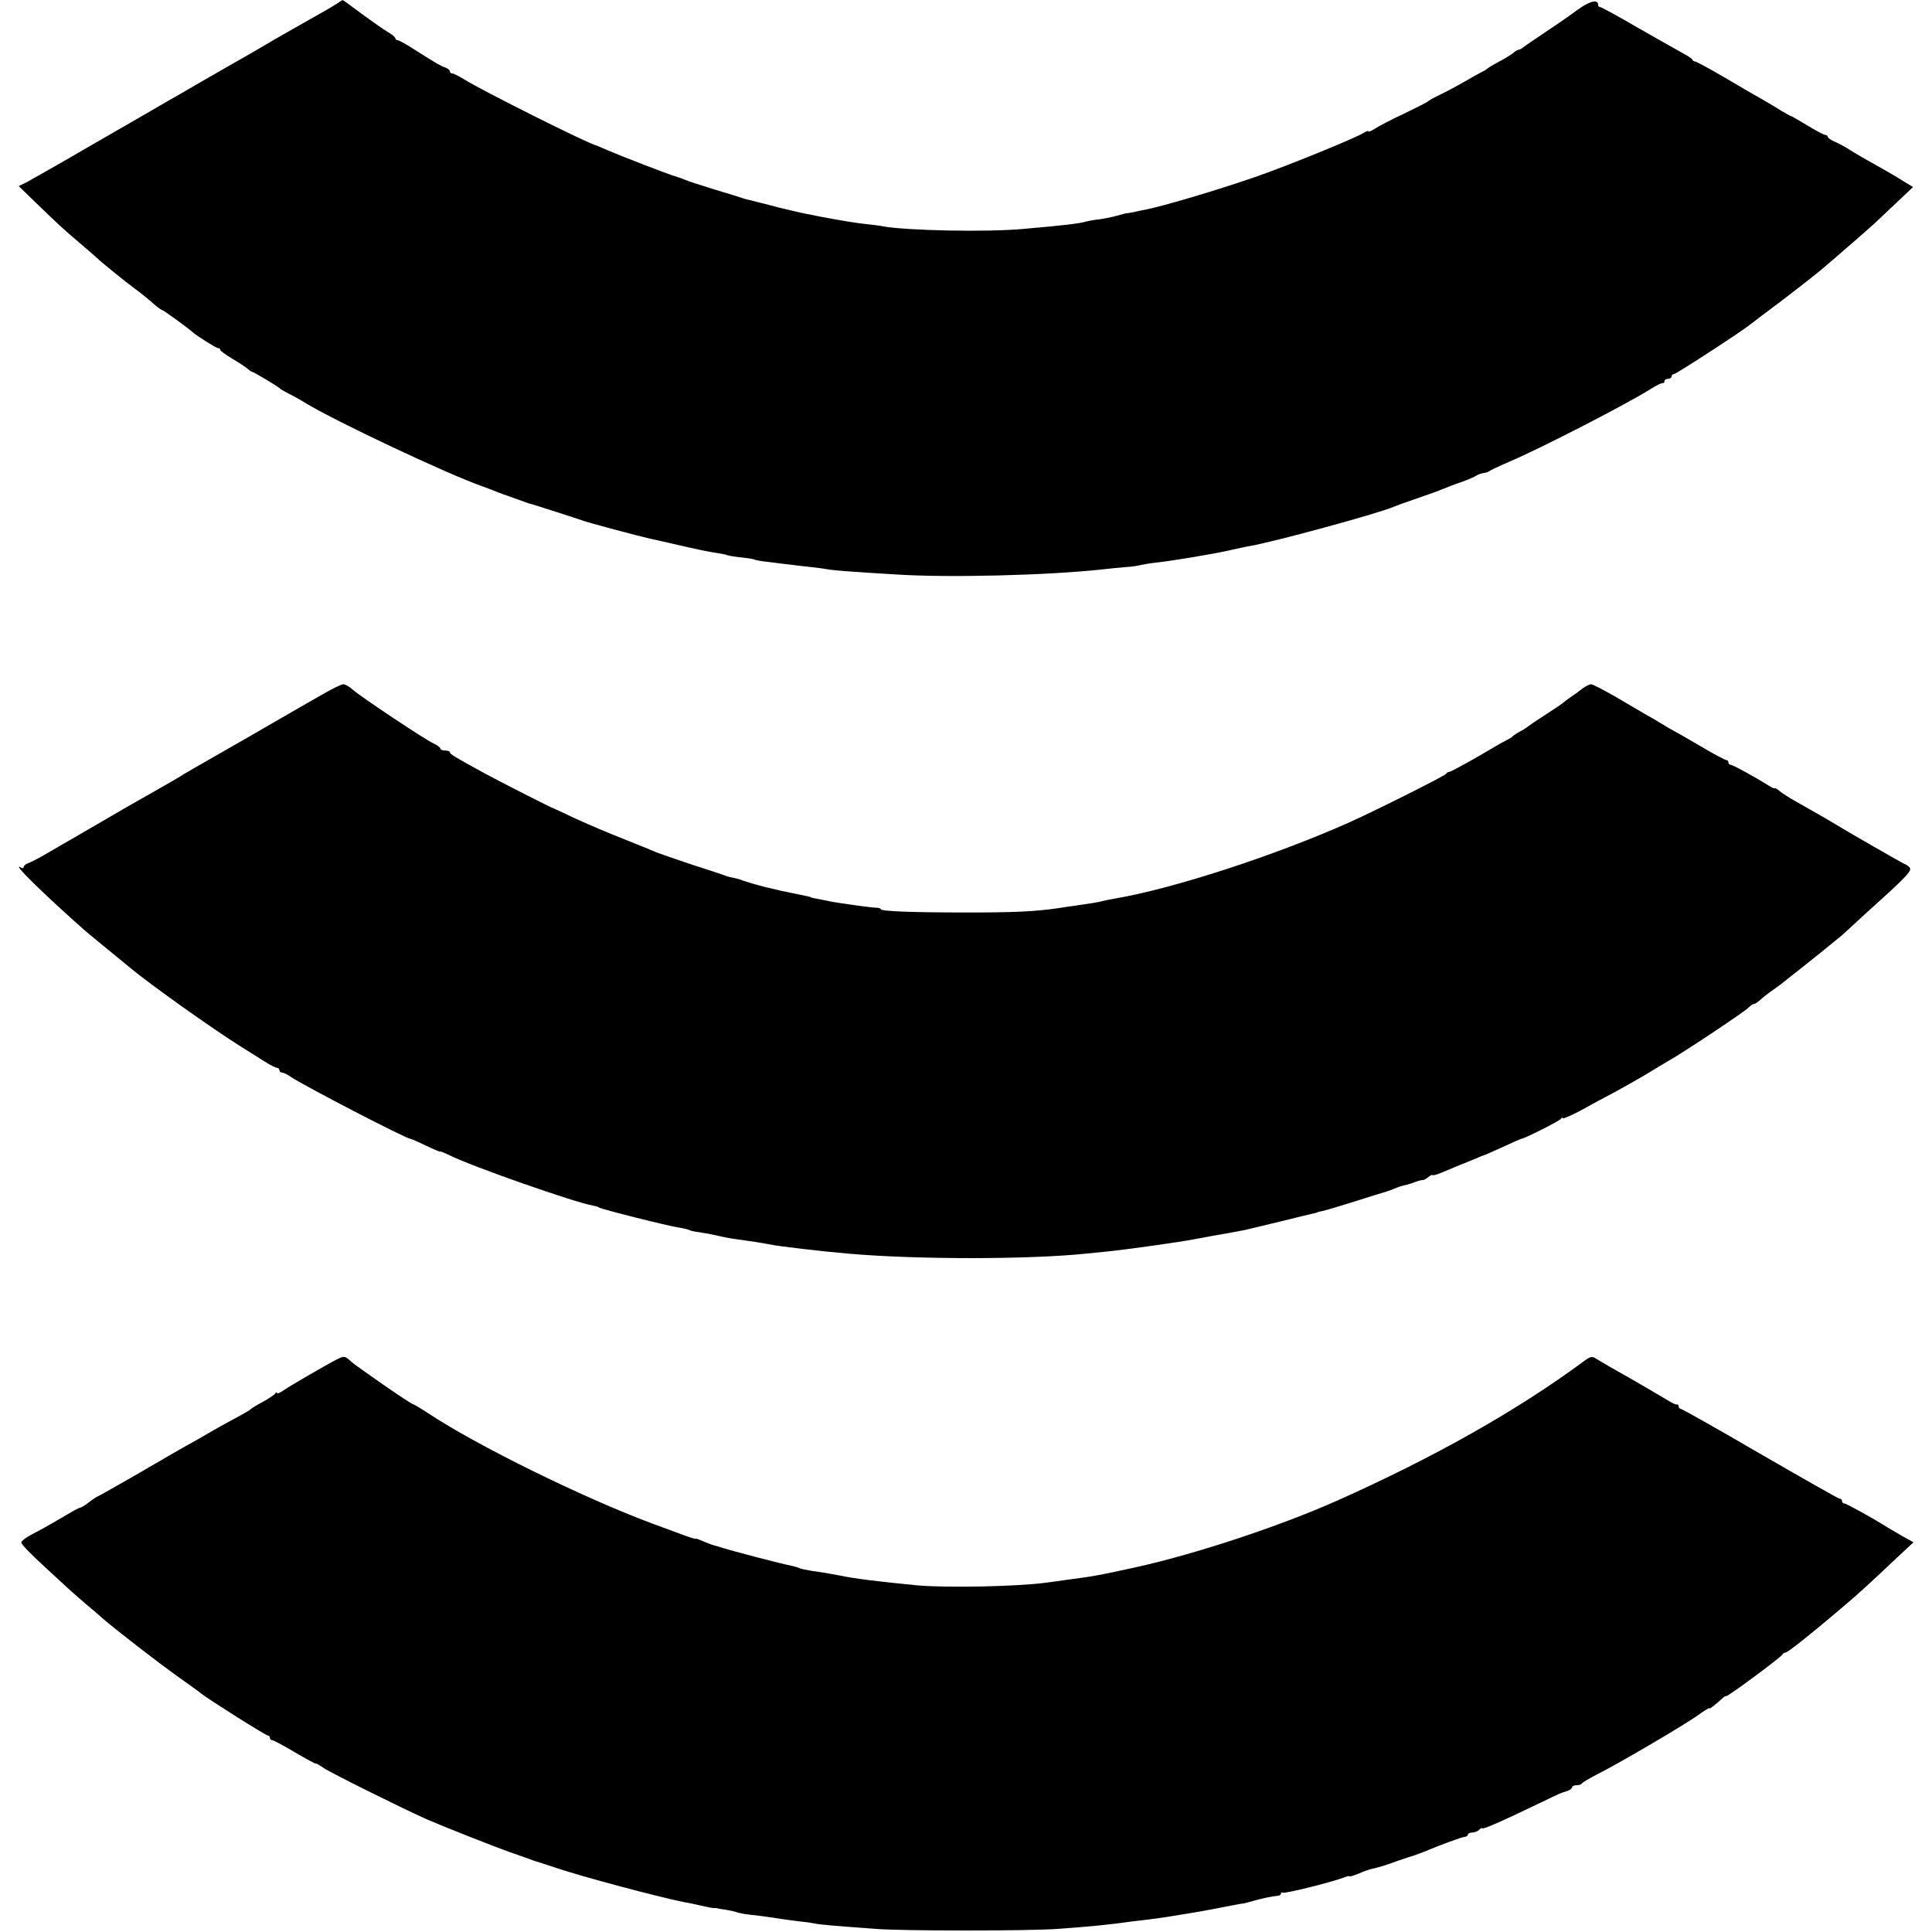 <?xml version="1.0" standalone="no"?>
<!DOCTYPE svg PUBLIC "-//W3C//DTD SVG 20010904//EN"
 "http://www.w3.org/TR/2001/REC-SVG-20010904/DTD/svg10.dtd">
<svg version="1.0" xmlns="http://www.w3.org/2000/svg"
 width="816pt" height="816pt" viewBox="0 0 816 816"
 preserveAspectRatio="xMidYMid meet">
<g transform="translate(0,816) scale(0.1,-0.1)"
fill="#000000" stroke="none">
<path d="M1425 8146 c-20 -13 -45 -28 -210 -121 -44 -25 -87 -50 -95 -55 -8
-5 -82 -48 -165 -95 -82 -47 -157 -90 -165 -95 -8 -5 -44 -26 -80 -46 -36 -21
-177 -103 -315 -182 -137 -80 -265 -152 -283 -162 l-33 -16 67 -65 c105 -101
115 -111 189 -174 39 -33 72 -62 75 -65 10 -11 127 -106 154 -125 27 -20 49
-37 94 -76 12 -10 25 -19 28 -19 4 0 112 -78 124 -90 14 -14 102 -70 110 -70
6 0 10 -3 10 -7 0 -5 23 -21 51 -38 28 -16 57 -36 64 -42 8 -7 16 -13 19 -13
6 0 108 -61 116 -69 3 -4 21 -14 40 -24 19 -9 51 -27 70 -39 124 -76 605 -303
750 -353 11 -4 46 -17 65 -25 11 -4 34 -13 50 -18 17 -6 39 -14 50 -18 11 -4
22 -8 25 -9 18 -4 219 -69 235 -75 18 -7 227 -63 280 -75 11 -2 49 -11 85 -19
121 -28 155 -35 194 -41 21 -3 41 -7 45 -9 3 -2 30 -7 59 -10 29 -3 56 -7 60
-10 4 -2 32 -7 62 -10 30 -4 71 -9 90 -11 19 -3 58 -7 85 -10 28 -3 64 -8 80
-11 29 -4 78 -8 275 -20 224 -15 646 -4 875 21 33 4 78 8 100 10 22 1 51 5 65
9 14 3 43 8 65 10 64 7 234 35 305 51 36 8 76 17 90 19 104 18 543 138 605
165 11 5 56 21 100 36 44 15 94 33 110 40 17 7 53 21 80 30 28 10 55 22 60 26
6 4 19 9 30 11 11 1 22 5 25 8 3 3 41 21 85 40 134 57 501 246 600 309 22 14
43 24 48 23 4 -1 7 3 7 8 0 6 7 10 15 10 8 0 15 5 15 10 0 6 5 10 10 10 9 0
291 183 324 211 6 5 63 48 126 95 63 48 140 108 170 133 70 59 203 175 228
198 10 10 51 48 90 85 l72 68 -38 23 c-20 13 -57 35 -82 49 -79 44 -124 70
-155 90 -16 10 -42 24 -57 30 -16 7 -28 16 -28 20 0 4 -5 8 -10 8 -6 0 -40 18
-76 40 -36 22 -68 40 -70 40 -3 0 -21 11 -42 23 -20 13 -57 35 -82 49 -25 14
-96 55 -158 92 -62 36 -117 66 -122 66 -4 0 -10 3 -12 8 -1 4 -19 16 -38 26
-19 10 -104 59 -189 107 -84 49 -157 89 -162 89 -5 0 -9 4 -9 9 0 26 -36 17
-88 -21 -31 -23 -93 -66 -137 -95 -44 -29 -85 -58 -92 -63 -7 -6 -15 -10 -19
-10 -4 0 -15 -6 -23 -14 -9 -7 -36 -24 -61 -37 -25 -13 -47 -27 -50 -30 -3 -3
-12 -9 -20 -12 -8 -4 -42 -23 -75 -42 -33 -19 -80 -44 -105 -56 -25 -12 -47
-24 -50 -28 -3 -3 -48 -26 -100 -51 -52 -24 -107 -53 -122 -63 -16 -10 -28
-15 -28 -12 0 4 -10 1 -22 -7 -33 -21 -324 -140 -458 -186 -159 -55 -384 -122
-465 -138 -11 -2 -32 -6 -47 -10 -15 -3 -30 -5 -33 -5 -2 0 -19 -5 -37 -10
-18 -5 -51 -12 -73 -15 -22 -2 -47 -7 -55 -9 -29 -9 -98 -17 -270 -32 -154
-14 -489 -7 -590 11 -14 3 -47 7 -75 10 -44 5 -89 12 -190 31 -16 3 -50 10
-75 15 -25 6 -54 12 -65 15 -11 2 -47 11 -79 20 -33 8 -67 17 -75 19 -9 2 -23
5 -31 8 -8 3 -62 20 -120 37 -58 18 -114 36 -125 41 -11 5 -31 12 -45 16 -28
8 -225 84 -285 110 -22 10 -42 18 -45 19 -38 9 -487 234 -558 279 -23 14 -46
26 -52 26 -5 0 -10 4 -10 9 0 5 -8 11 -17 15 -20 6 -53 26 -136 79 -31 20 -62
37 -67 37 -6 0 -10 4 -10 8 0 4 -13 16 -29 25 -17 10 -66 44 -111 77 -44 33
-81 60 -83 60 -1 0 -11 -6 -22 -14z"/>
<path d="M1360 5226 c-41 -23 -134 -77 -207 -119 -72 -42 -147 -85 -165 -95
-175 -100 -215 -123 -228 -132 -8 -5 -51 -30 -95 -55 -44 -25 -100 -57 -125
-71 -62 -36 -294 -171 -355 -206 -27 -16 -58 -31 -67 -34 -10 -4 -18 -11 -18
-16 0 -5 -4 -6 -10 -3 -51 31 97 -114 274 -270 14 -12 113 -93 140 -115 10 -8
33 -27 50 -41 82 -68 340 -252 466 -331 30 -19 74 -46 97 -61 24 -15 47 -27
53 -27 5 0 10 -4 10 -10 0 -5 5 -10 11 -10 6 0 23 -8 37 -18 52 -36 488 -262
506 -262 3 0 33 -13 66 -29 33 -16 60 -27 60 -25 0 2 17 -5 38 -15 88 -45 533
-201 607 -213 11 -2 22 -5 25 -8 6 -6 286 -77 339 -85 19 -3 38 -8 42 -10 4
-3 22 -7 40 -9 19 -3 55 -9 80 -15 25 -6 61 -13 80 -15 57 -8 113 -16 134 -21
43 -9 223 -30 340 -40 284 -25 758 -25 1000 0 22 2 63 6 90 9 79 8 310 40 369
52 11 2 46 8 76 14 53 9 76 13 138 25 15 3 82 20 150 36 68 17 131 32 140 34
9 2 17 4 17 5 0 1 9 3 20 5 11 2 72 20 135 40 63 20 120 38 125 39 6 2 18 6
28 9 9 4 25 10 35 14 9 3 24 7 33 9 9 2 27 8 40 13 13 5 27 8 30 7 3 0 13 5
22 13 10 7 17 11 17 8 0 -3 17 1 38 10 20 8 48 20 62 26 14 6 27 11 30 12 3 1
22 9 44 18 21 9 40 17 42 17 2 0 38 16 80 35 41 19 77 35 79 35 12 0 161 75
167 84 4 6 8 7 8 3 0 -4 33 10 73 31 39 22 108 59 152 82 44 24 109 61 145 83
36 22 74 45 85 51 29 16 169 107 240 156 12 8 35 24 51 35 16 11 35 25 42 32
7 7 17 13 21 13 4 0 16 8 27 18 10 10 35 29 54 42 19 13 40 29 47 35 7 5 18
15 25 20 41 31 214 171 218 175 3 3 48 44 100 92 178 160 199 182 184 196 -7
6 -15 12 -18 12 -4 0 -251 142 -296 170 -17 11 -91 53 -165 95 -27 15 -58 35
-69 44 -10 9 -19 14 -20 12 0 -3 -12 2 -26 11 -62 39 -152 88 -161 88 -5 0 -9
5 -9 10 0 6 -4 10 -9 10 -5 0 -54 26 -108 58 -54 32 -105 61 -113 65 -8 4 -31
17 -50 29 -19 12 -52 31 -72 42 -20 12 -77 45 -126 74 -49 28 -95 52 -102 52
-6 0 -22 -8 -35 -17 -12 -10 -33 -25 -45 -33 -12 -8 -28 -20 -34 -25 -6 -6
-40 -29 -76 -52 -36 -23 -70 -46 -76 -51 -5 -5 -21 -15 -35 -22 -13 -7 -26
-16 -29 -19 -3 -4 -16 -12 -30 -19 -14 -7 -34 -18 -45 -25 -91 -54 -186 -107
-194 -107 -5 0 -11 -4 -13 -8 -3 -8 -295 -154 -408 -205 -319 -142 -744 -280
-990 -322 -19 -3 -42 -8 -50 -10 -16 -5 -49 -10 -117 -20 -23 -3 -57 -8 -75
-11 -97 -14 -184 -18 -383 -18 -230 0 -365 5 -365 14 0 3 -8 6 -17 6 -10 0
-43 4 -73 8 -30 4 -67 10 -83 12 -15 2 -39 6 -55 10 -15 3 -36 7 -47 9 -11 2
-20 4 -20 5 0 2 -16 5 -60 14 -55 11 -70 14 -135 30 -36 9 -76 21 -90 26 -14
6 -34 11 -45 13 -11 2 -27 6 -35 10 -8 3 -71 24 -140 46 -69 23 -134 46 -145
50 -11 5 -74 31 -140 57 -66 26 -158 65 -205 87 -47 22 -87 41 -90 42 -8 1
-227 113 -290 147 -135 74 -150 83 -150 91 0 4 -9 7 -20 7 -11 0 -20 4 -20 8
0 5 -12 14 -27 21 -38 17 -312 200 -343 228 -14 13 -32 23 -40 23 -8 0 -49
-20 -90 -44z"/>
<path d="M1420 2417 c-52 -27 -196 -111 -222 -129 -16 -11 -28 -16 -28 -11 0
4 -4 3 -8 -3 -4 -6 -27 -21 -52 -35 -25 -13 -47 -27 -50 -30 -3 -4 -27 -18
-55 -33 -27 -14 -72 -39 -100 -55 -27 -16 -66 -38 -85 -49 -46 -25 -77 -43
-254 -146 -82 -47 -151 -86 -153 -86 -2 0 -19 -11 -36 -24 -18 -14 -34 -24
-37 -23 -3 0 -27 -12 -55 -29 -99 -58 -111 -64 -153 -86 -23 -12 -42 -27 -42
-33 0 -10 51 -60 210 -205 15 -14 44 -38 63 -55 20 -16 52 -44 70 -60 53 -46
233 -186 322 -249 44 -31 87 -62 95 -69 33 -26 272 -177 281 -177 5 0 9 -4 9
-10 0 -5 4 -10 10 -10 5 0 49 -23 97 -52 48 -28 88 -50 88 -47 0 2 14 -6 30
-17 26 -19 334 -172 435 -217 74 -32 288 -117 360 -142 41 -14 82 -29 90 -32
8 -3 20 -7 25 -8 6 -2 37 -12 70 -23 115 -39 439 -125 545 -146 14 -2 46 -9
72 -15 27 -6 51 -11 55 -10 5 1 10 0 13 -1 3 -1 19 -4 35 -6 17 -3 37 -7 45
-10 8 -3 31 -8 50 -10 38 -4 84 -10 140 -19 19 -3 53 -7 75 -10 22 -2 51 -6
65 -9 24 -5 81 -10 260 -23 116 -9 642 -9 765 0 141 10 223 18 320 32 11 1 45
5 75 9 56 7 91 13 145 22 17 3 41 7 55 9 29 5 66 12 137 26 29 6 55 10 58 10
2 0 19 5 37 10 38 11 87 21 106 22 6 0 12 4 12 9 0 5 4 7 8 4 8 -5 201 43 255
63 15 6 27 9 27 6 0 -2 17 3 37 11 20 9 45 18 55 20 34 8 53 13 113 35 33 11
65 22 70 23 6 2 24 9 40 15 69 29 161 63 173 63 6 1 12 5 12 10 0 4 8 8 18 8
10 0 23 5 30 12 7 7 12 9 12 6 0 -7 78 27 240 105 98 47 89 43 118 52 12 4 22
11 22 16 0 5 9 9 19 9 11 0 21 3 23 8 2 4 30 20 62 37 85 42 361 204 424 248
28 21 52 35 52 32 0 -5 29 18 56 43 8 7 14 11 14 8 0 -8 234 165 238 176 2 4
8 8 13 8 9 0 109 79 239 190 68 57 119 104 233 212 l69 64 -49 27 c-26 15 -55
32 -63 37 -51 33 -172 100 -180 100 -6 0 -10 5 -10 10 0 6 -4 10 -10 10 -5 0
-156 86 -336 190 -180 105 -331 190 -336 190 -4 0 -8 4 -8 10 0 5 -3 9 -7 8
-5 -1 -19 5 -33 14 -28 17 -145 86 -254 147 -18 11 -43 25 -54 32 -18 12 -25
10 -52 -10 -280 -207 -630 -405 -1040 -588 -244 -109 -601 -227 -855 -283
-154 -34 -185 -39 -300 -54 -27 -4 -63 -9 -80 -11 -121 -16 -415 -22 -540 -11
-164 16 -264 28 -330 42 -43 8 -64 12 -115 19 -24 4 -48 9 -52 11 -5 3 -19 7
-31 10 -36 6 -269 67 -307 80 -8 3 -17 5 -20 6 -3 0 -21 6 -40 14 -19 8 -36
15 -37 15 -2 -1 -5 0 -8 0 -3 1 -8 2 -12 3 -8 2 -49 17 -173 63 -289 108 -737
328 -943 465 -32 21 -61 38 -64 38 -8 0 -238 159 -261 180 -25 24 -29 24 -62
7z"/>
</g>
</svg>
